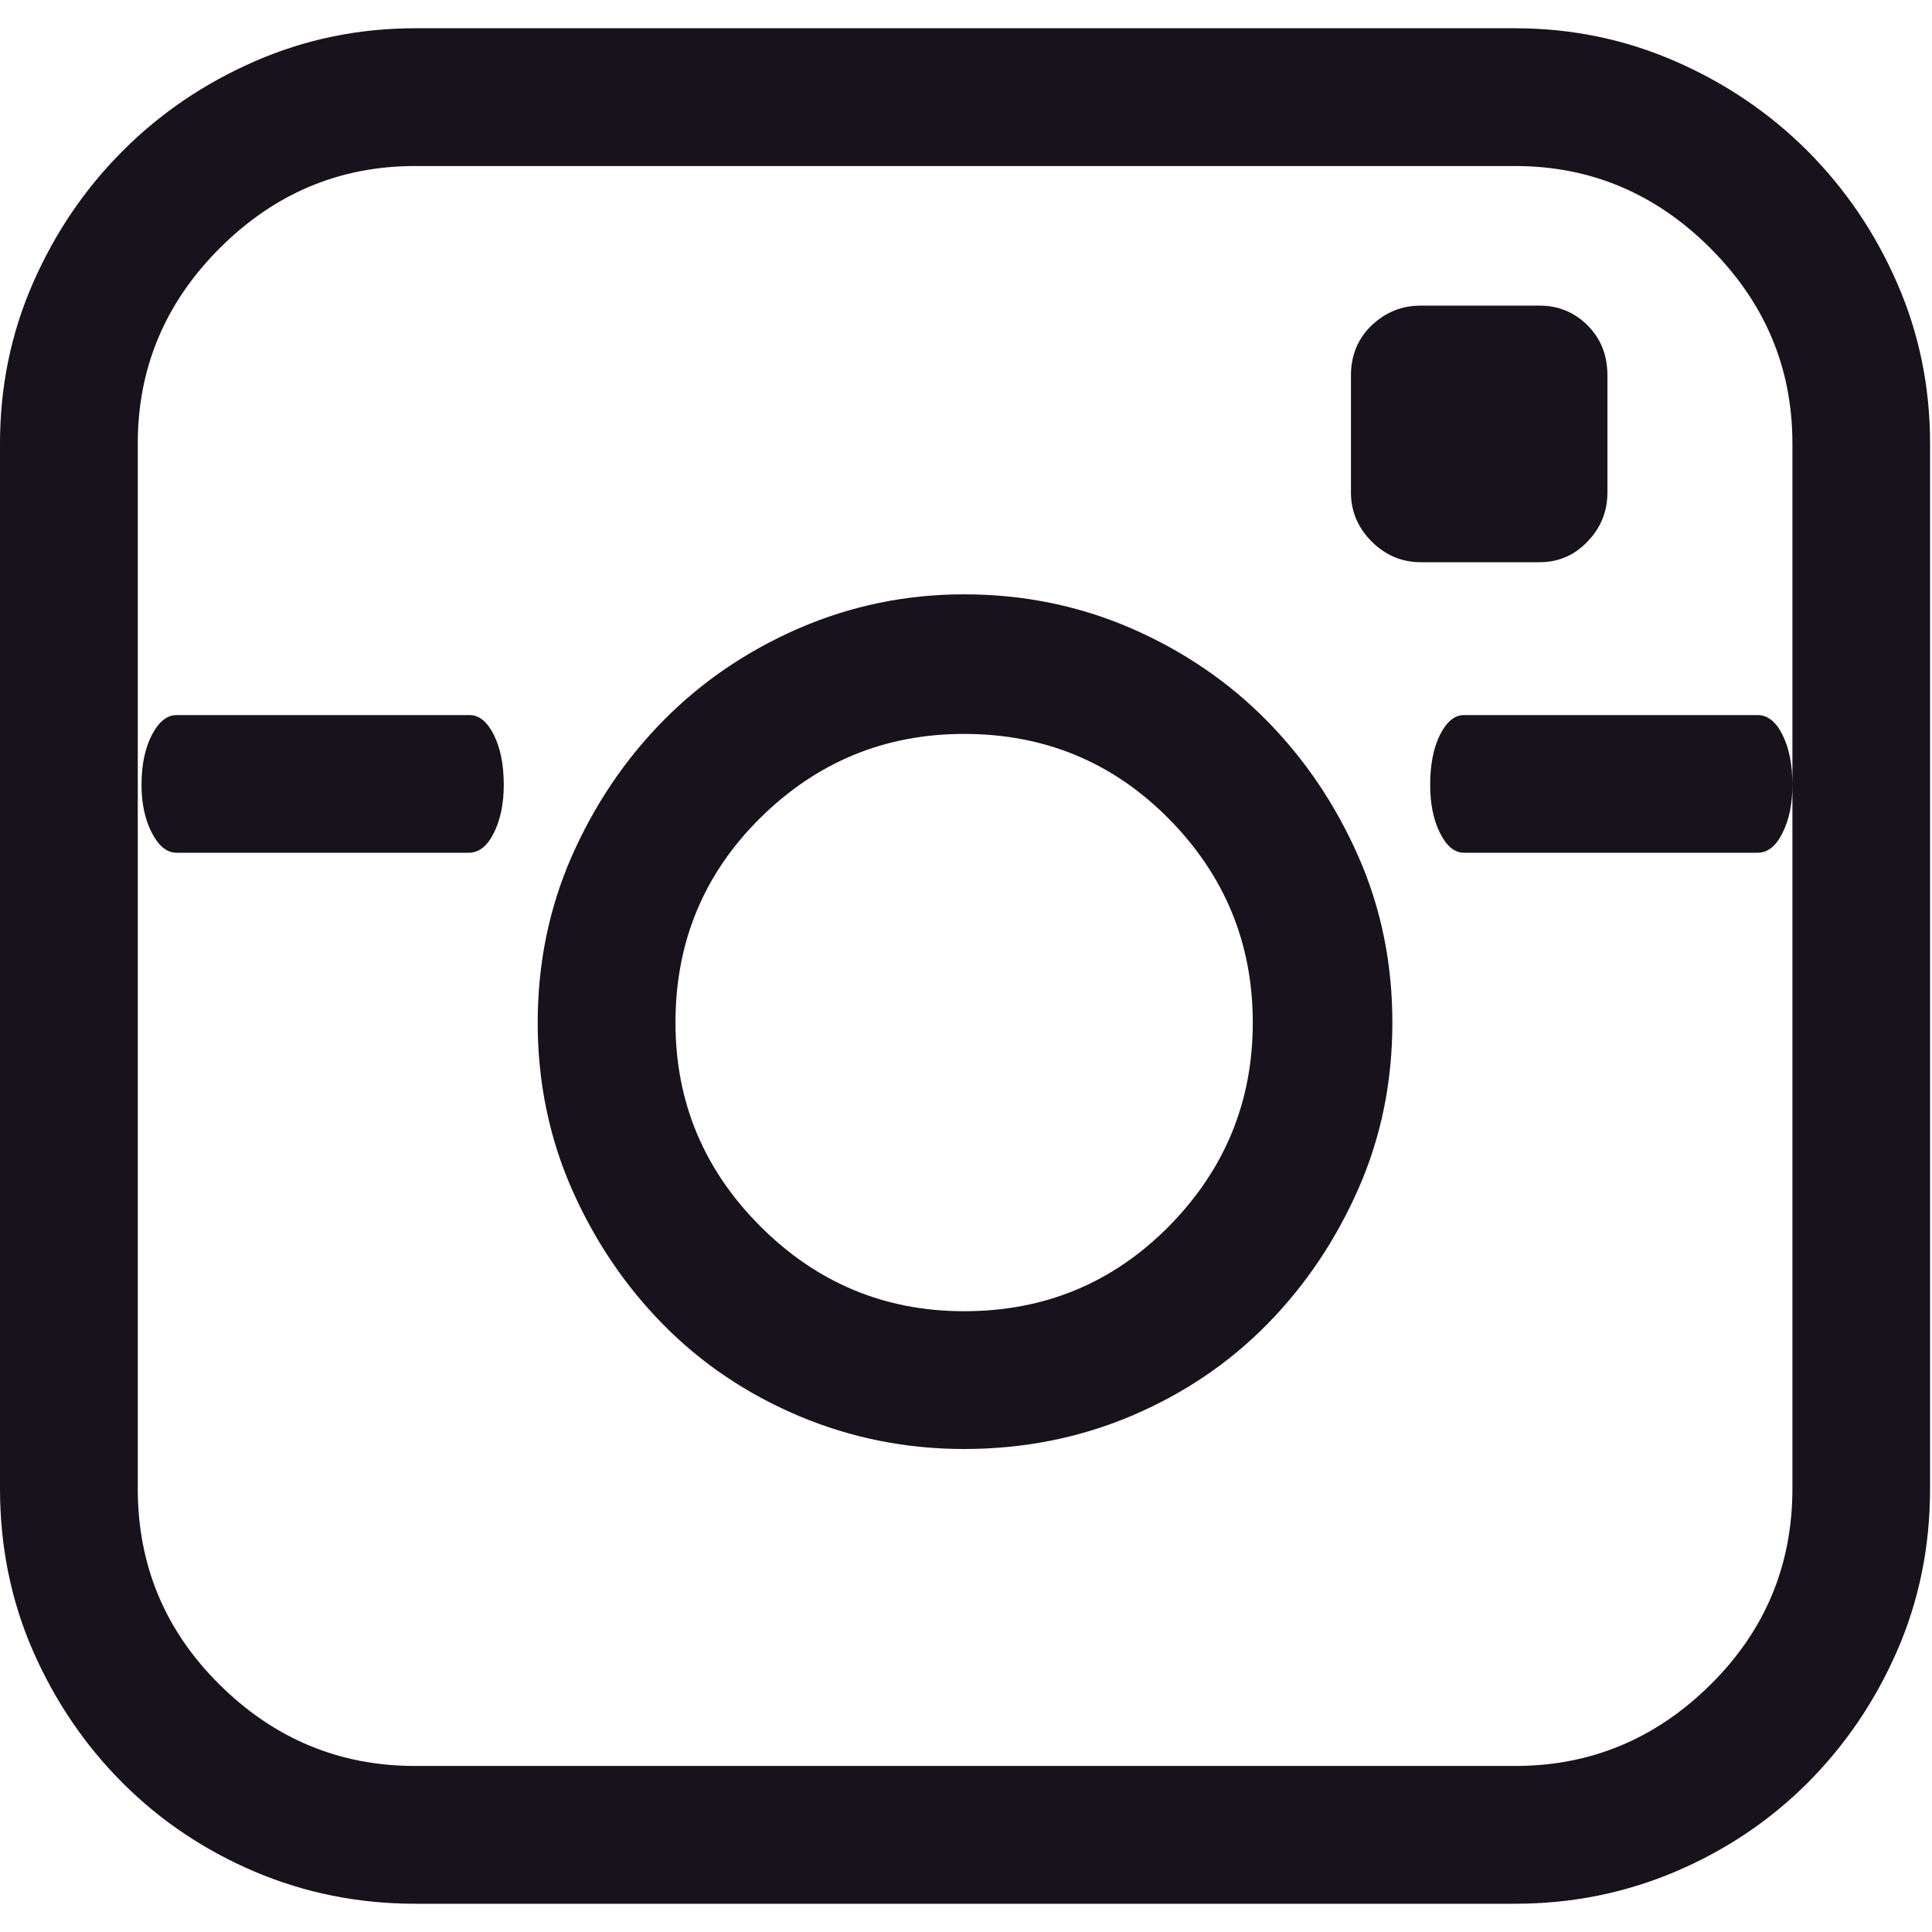<?xml version="1.0" encoding="UTF-8"?>
<svg width="16px" height="16px" viewBox="0 0 16 16" version="1.1" xmlns="http://www.w3.org/2000/svg" xmlns:xlink="http://www.w3.org/1999/xlink">
    <!-- Generator: Sketch 59.1 (86144) - https://sketch.com -->
    <title>icon_instagram</title>
    <desc>Created with Sketch.</desc>
    <g id="Page-1" stroke="none" stroke-width="1" fill="none" fill-rule="evenodd">
        <g id="home" transform="translate(-1359, -38)" fill="#17121B" fill-rule="nonzero">
            <g id="NAVBAR" transform="translate(-5, 0)">
                <g id="Group-7" transform="translate(1338, 36)">
                    <path d="M33.984,14 C33.505,14 33.049,13.909 32.617,13.727 C32.185,13.544 31.81,13.292 31.492,12.969 C31.174,12.646 30.922,12.271 30.734,11.844 C30.547,11.417 30.453,10.958 30.453,10.469 C30.453,9.979 30.547,9.521 30.734,9.094 C30.922,8.667 31.174,8.292 31.492,7.969 C31.81,7.646 32.185,7.391 32.617,7.203 C33.049,7.016 33.505,6.922 33.984,6.922 C34.474,6.922 34.935,7.016 35.367,7.203 C35.799,7.391 36.174,7.646 36.492,7.969 C36.81,8.292 37.062,8.667 37.25,9.094 C37.438,9.521 37.531,9.979 37.531,10.469 C37.531,10.958 37.438,11.417 37.25,11.844 C37.062,12.271 36.81,12.646 36.492,12.969 C36.174,13.292 35.799,13.544 35.367,13.727 C34.935,13.909 34.474,14 33.984,14 Z M33.984,8.078 C33.328,8.078 32.766,8.31 32.297,8.773 C31.828,9.237 31.594,9.802 31.594,10.469 C31.594,11.125 31.828,11.687 32.297,12.156 C32.766,12.625 33.328,12.859 33.984,12.859 C34.651,12.859 35.216,12.625 35.68,12.156 C36.143,11.687 36.375,11.125 36.375,10.469 C36.375,9.812 36.143,9.25 35.68,8.781 C35.216,8.312 34.651,8.078 33.984,8.078 Z M38.547,17.766 L29.438,17.766 C28.969,17.766 28.526,17.677 28.109,17.5 C27.693,17.323 27.328,17.078 27.016,16.766 C26.703,16.453 26.456,16.089 26.273,15.672 C26.091,15.255 26,14.807 26,14.328 L26,5.672 C26,5.203 26.091,4.76 26.273,4.344 C26.456,3.927 26.703,3.563 27.016,3.25 C27.328,2.937 27.693,2.69 28.109,2.508 C28.526,2.326 28.969,2.234 29.438,2.234 L38.547,2.234 C39.016,2.234 39.458,2.326 39.875,2.508 C40.292,2.69 40.656,2.937 40.969,3.25 C41.281,3.563 41.529,3.927 41.711,4.344 C41.893,4.76 41.984,5.203 41.984,5.672 L41.984,14.328 C41.984,14.807 41.893,15.255 41.711,15.672 C41.529,16.089 41.281,16.453 40.969,16.766 C40.656,17.078 40.292,17.323 39.875,17.5 C39.458,17.677 39.016,17.766 38.547,17.766 Z M29.438,3.375 C28.812,3.375 28.273,3.602 27.82,4.055 C27.367,4.508 27.141,5.047 27.141,5.672 L27.141,14.328 C27.141,14.964 27.367,15.505 27.82,15.953 C28.273,16.401 28.812,16.625 29.438,16.625 L38.547,16.625 C39.172,16.625 39.711,16.401 40.164,15.953 C40.617,15.505 40.844,14.964 40.844,14.328 L40.844,5.672 C40.844,5.047 40.617,4.508 40.164,4.055 C39.711,3.602 39.172,3.375 38.547,3.375 L29.438,3.375 Z M29.882,9.062 C29.966,9.062 30.035,9.008 30.09,8.898 C30.144,8.789 30.172,8.656 30.172,8.5 C30.172,8.333 30.144,8.195 30.09,8.086 C30.035,7.977 29.968,7.922 29.89,7.922 L27.462,7.922 C27.383,7.922 27.315,7.977 27.258,8.086 C27.201,8.195 27.172,8.333 27.172,8.5 C27.172,8.656 27.201,8.789 27.258,8.898 C27.315,9.008 27.383,9.062 27.462,9.062 L29.882,9.062 Z M40.556,9.062 C40.639,9.062 40.708,9.008 40.762,8.898 C40.817,8.789 40.844,8.656 40.844,8.5 C40.844,8.333 40.817,8.195 40.762,8.086 C40.708,7.977 40.639,7.922 40.556,7.922 L38.124,7.922 C38.046,7.922 37.98,7.977 37.925,8.086 C37.871,8.195 37.844,8.333 37.844,8.5 C37.844,8.656 37.871,8.789 37.925,8.898 C37.98,9.008 38.046,9.062 38.124,9.062 L40.556,9.062 Z M37.188,5.109 C37.188,4.943 37.245,4.805 37.359,4.695 C37.474,4.586 37.609,4.531 37.766,4.531 L38.75,4.531 C38.906,4.531 39.039,4.586 39.148,4.695 C39.258,4.805 39.312,4.943 39.312,5.109 L39.312,6.078 C39.312,6.234 39.258,6.37 39.148,6.484 C39.039,6.599 38.906,6.656 38.75,6.656 L37.766,6.656 C37.609,6.656 37.474,6.599 37.359,6.484 C37.245,6.37 37.188,6.234 37.188,6.078 L37.188,5.109 Z" id="icon_instagram"></path>
                </g>
            </g>
        </g>
    </g>
</svg>